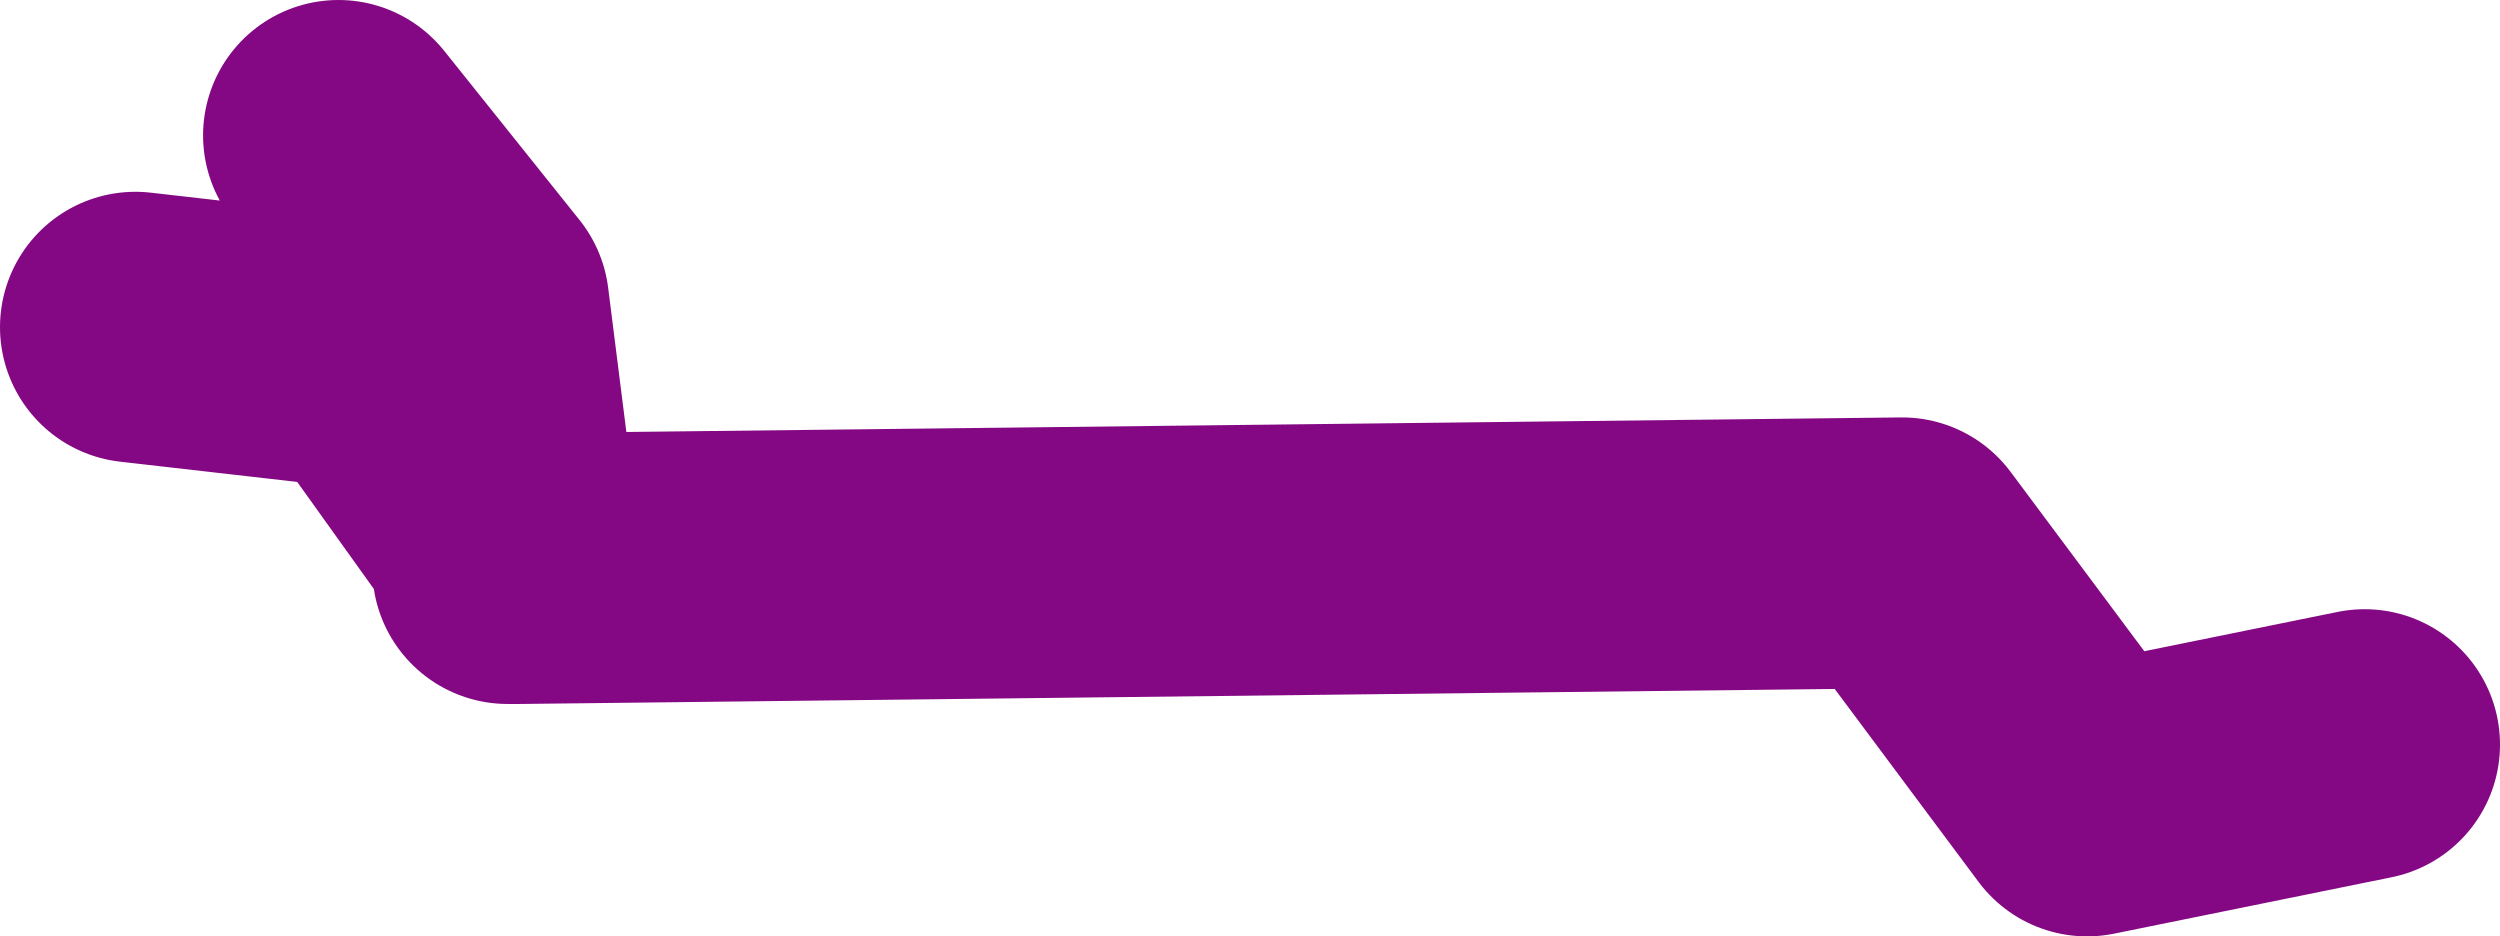 <?xml version="1.0" encoding="UTF-8" standalone="no"?>
<svg xmlns:xlink="http://www.w3.org/1999/xlink" height="20.75px" width="55.4px" xmlns="http://www.w3.org/2000/svg">
  <g transform="matrix(1.0, 0.0, 0.0, 1.0, 33.05, -17.85)">
    <path d="M-25.55 20.85 L-22.55 24.6 -21.9 29.75 -21.55 30.45 9.1 30.1 13.2 35.6 19.35 34.35 M-21.55 30.45 L-21.8 30.45 -21.9 29.75 -24.8 25.7 -30.05 25.1" fill="none" stroke="#840783" stroke-linecap="round" stroke-linejoin="round" stroke-width="6.0"/>
  </g>
</svg>
